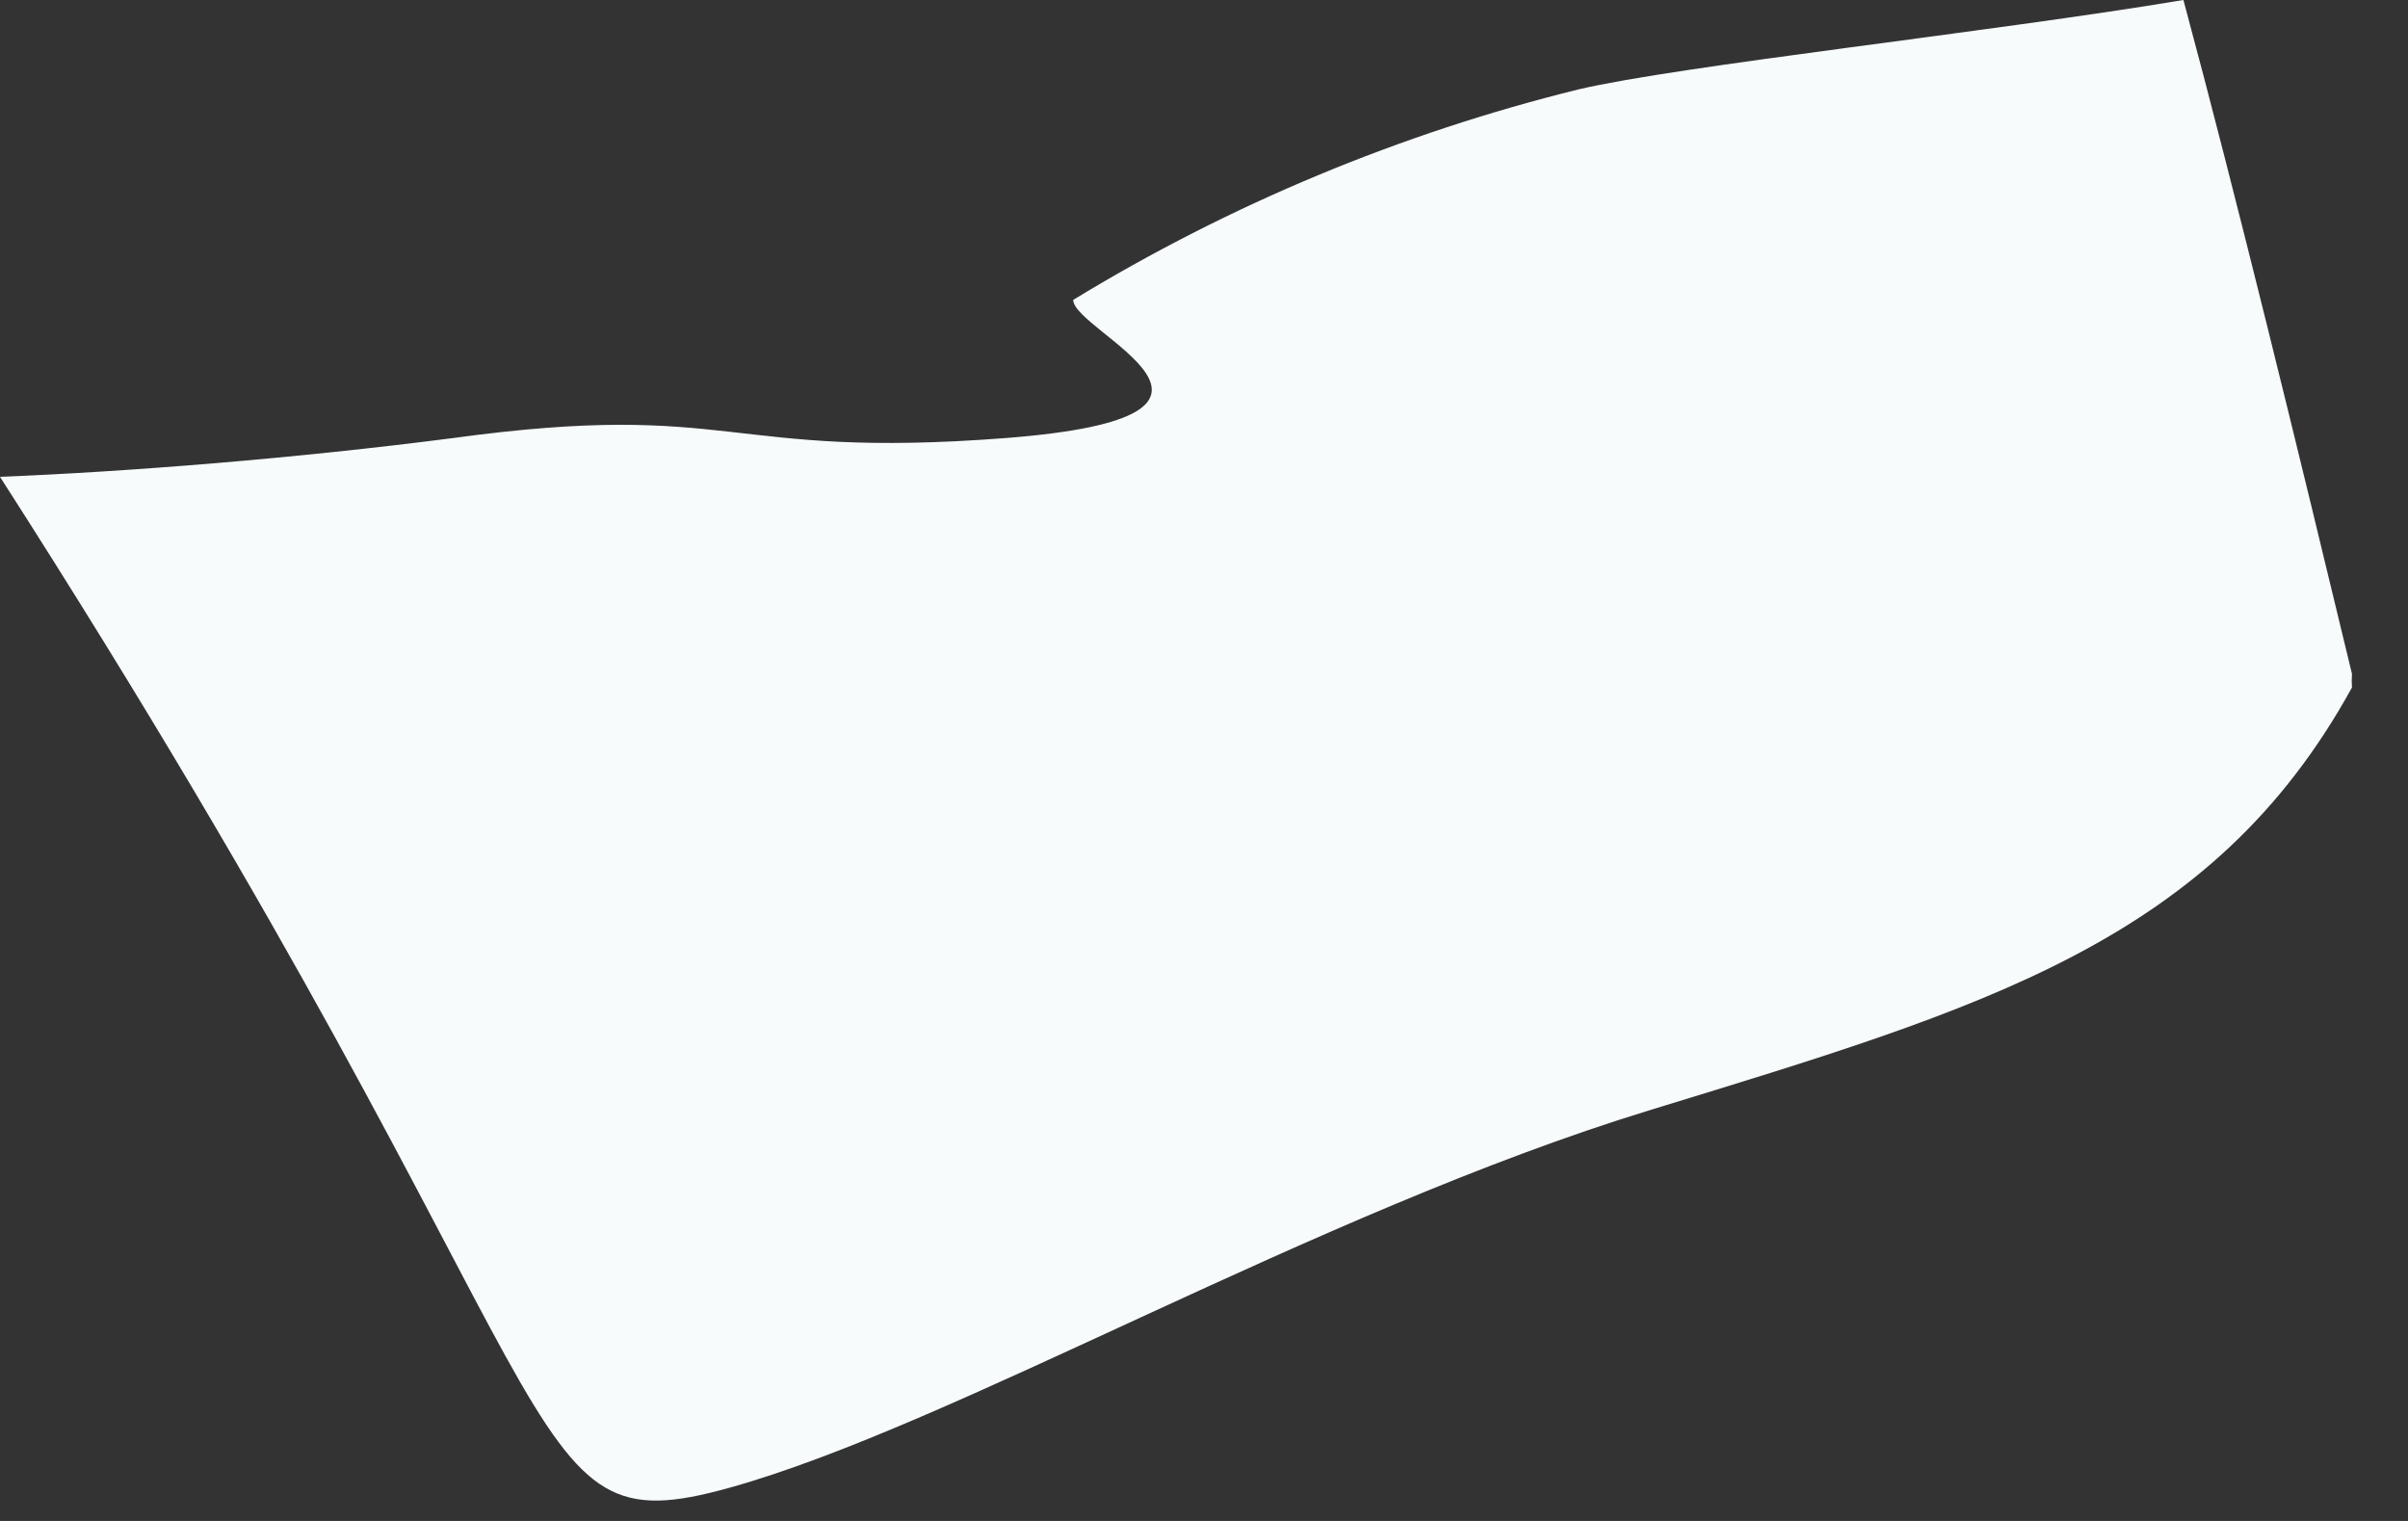 <?xml version="1.0" encoding="utf-8"?>
<svg xmlns="http://www.w3.org/2000/svg" fill="none" height="100%" overflow="visible" preserveAspectRatio="none" style="display: block;" viewBox="0 0 19 12" width="100%">
<rect x="0" y="0" width="19" height="12" fill="#333333" stroke="none"/>
<path d="M12.456 0.705C11.05 1.052 9.705 1.612 8.468 2.366C8.468 2.619 10.169 3.283 7.936 3.456C5.703 3.629 5.809 3.151 3.576 3.456C2.34 3.616 1.01 3.722 0 3.762C4.732 11.14 3.988 12.23 5.756 11.738C7.524 11.246 10.369 9.571 13.014 8.76C15.66 7.949 17.454 7.431 18.558 5.424C18.555 5.388 18.555 5.353 18.558 5.317C18.132 3.549 17.654 1.582 17.228 0C15.713 0.253 13.254 0.518 12.456 0.705Z" fill="#F7FBFC" id="Vector"/>
</svg>